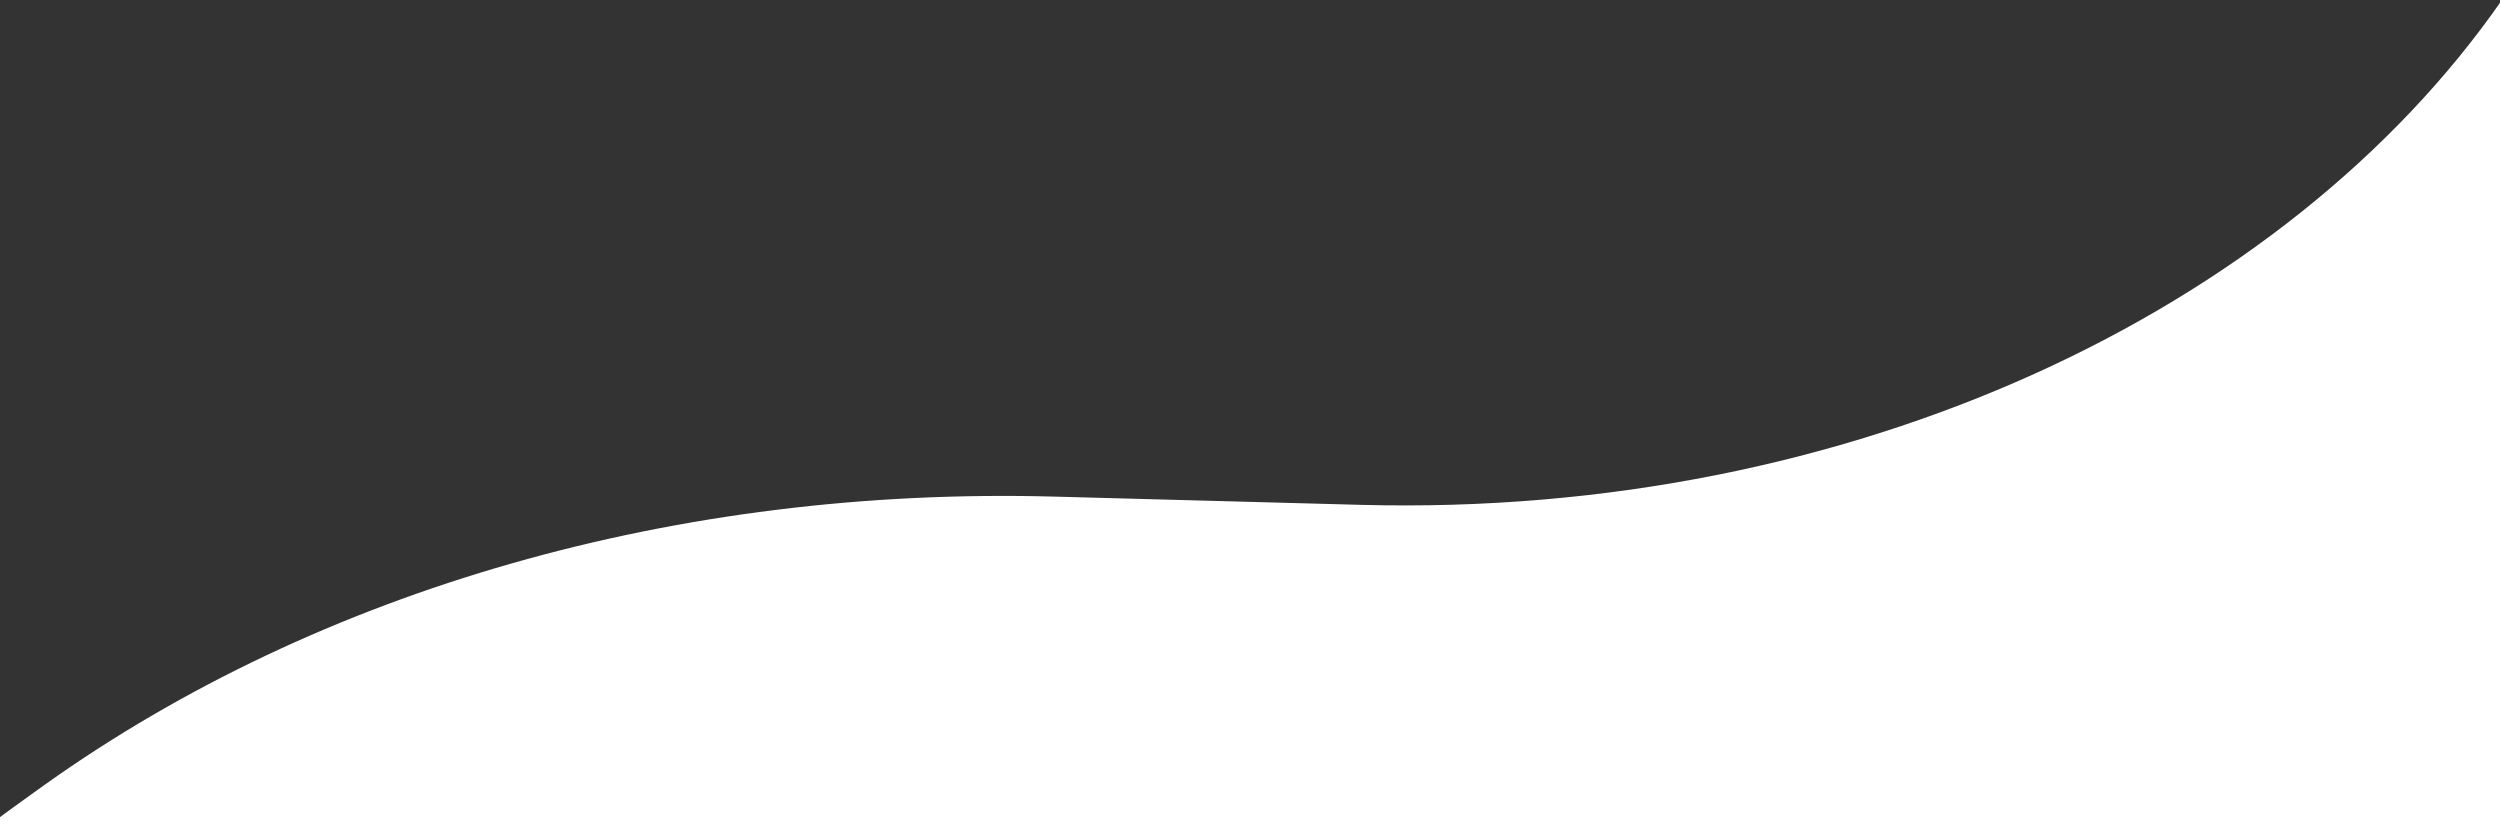 <?xml version="1.0" encoding="UTF-8"?> <!-- Generator: Adobe Illustrator 26.0.3, SVG Export Plug-In . SVG Version: 6.00 Build 0) --> <svg xmlns="http://www.w3.org/2000/svg" xmlns:xlink="http://www.w3.org/1999/xlink" version="1.1" x="0px" y="0px" viewBox="0 0 2420 800" style="enable-background:new 0 0 2420 800;" xml:space="preserve"><rect x="0" y="0" width="2420" height="800" fill="#333333" stroke="none"/> <style type="text/css"> .st0{fill:#FFFFFF;} .st1{display:none;} .st2{display:inline;fill:none;stroke:#000000;stroke-miterlimit:10;} </style> <g id="Layer_1"> <g> <path class="st0" d="M2421.9,0c-209,300.9-629.9,501.3-1104.4,488.7l-297.6-8c-363.7-9.7-710.4,89.4-976.7,279l-23.5,16.9 c-7.4,5.3-14.8,10.7-22,16.1v7.3h2424.5V0H2421.9z"></path> </g> </g> <g id="Layer_2" class="st1"> <path class="st2" d="M22.1,217.5C-147.1,535-290,445.6-290,445.6v-1628.1h2999.7"></path> </g> </svg> 